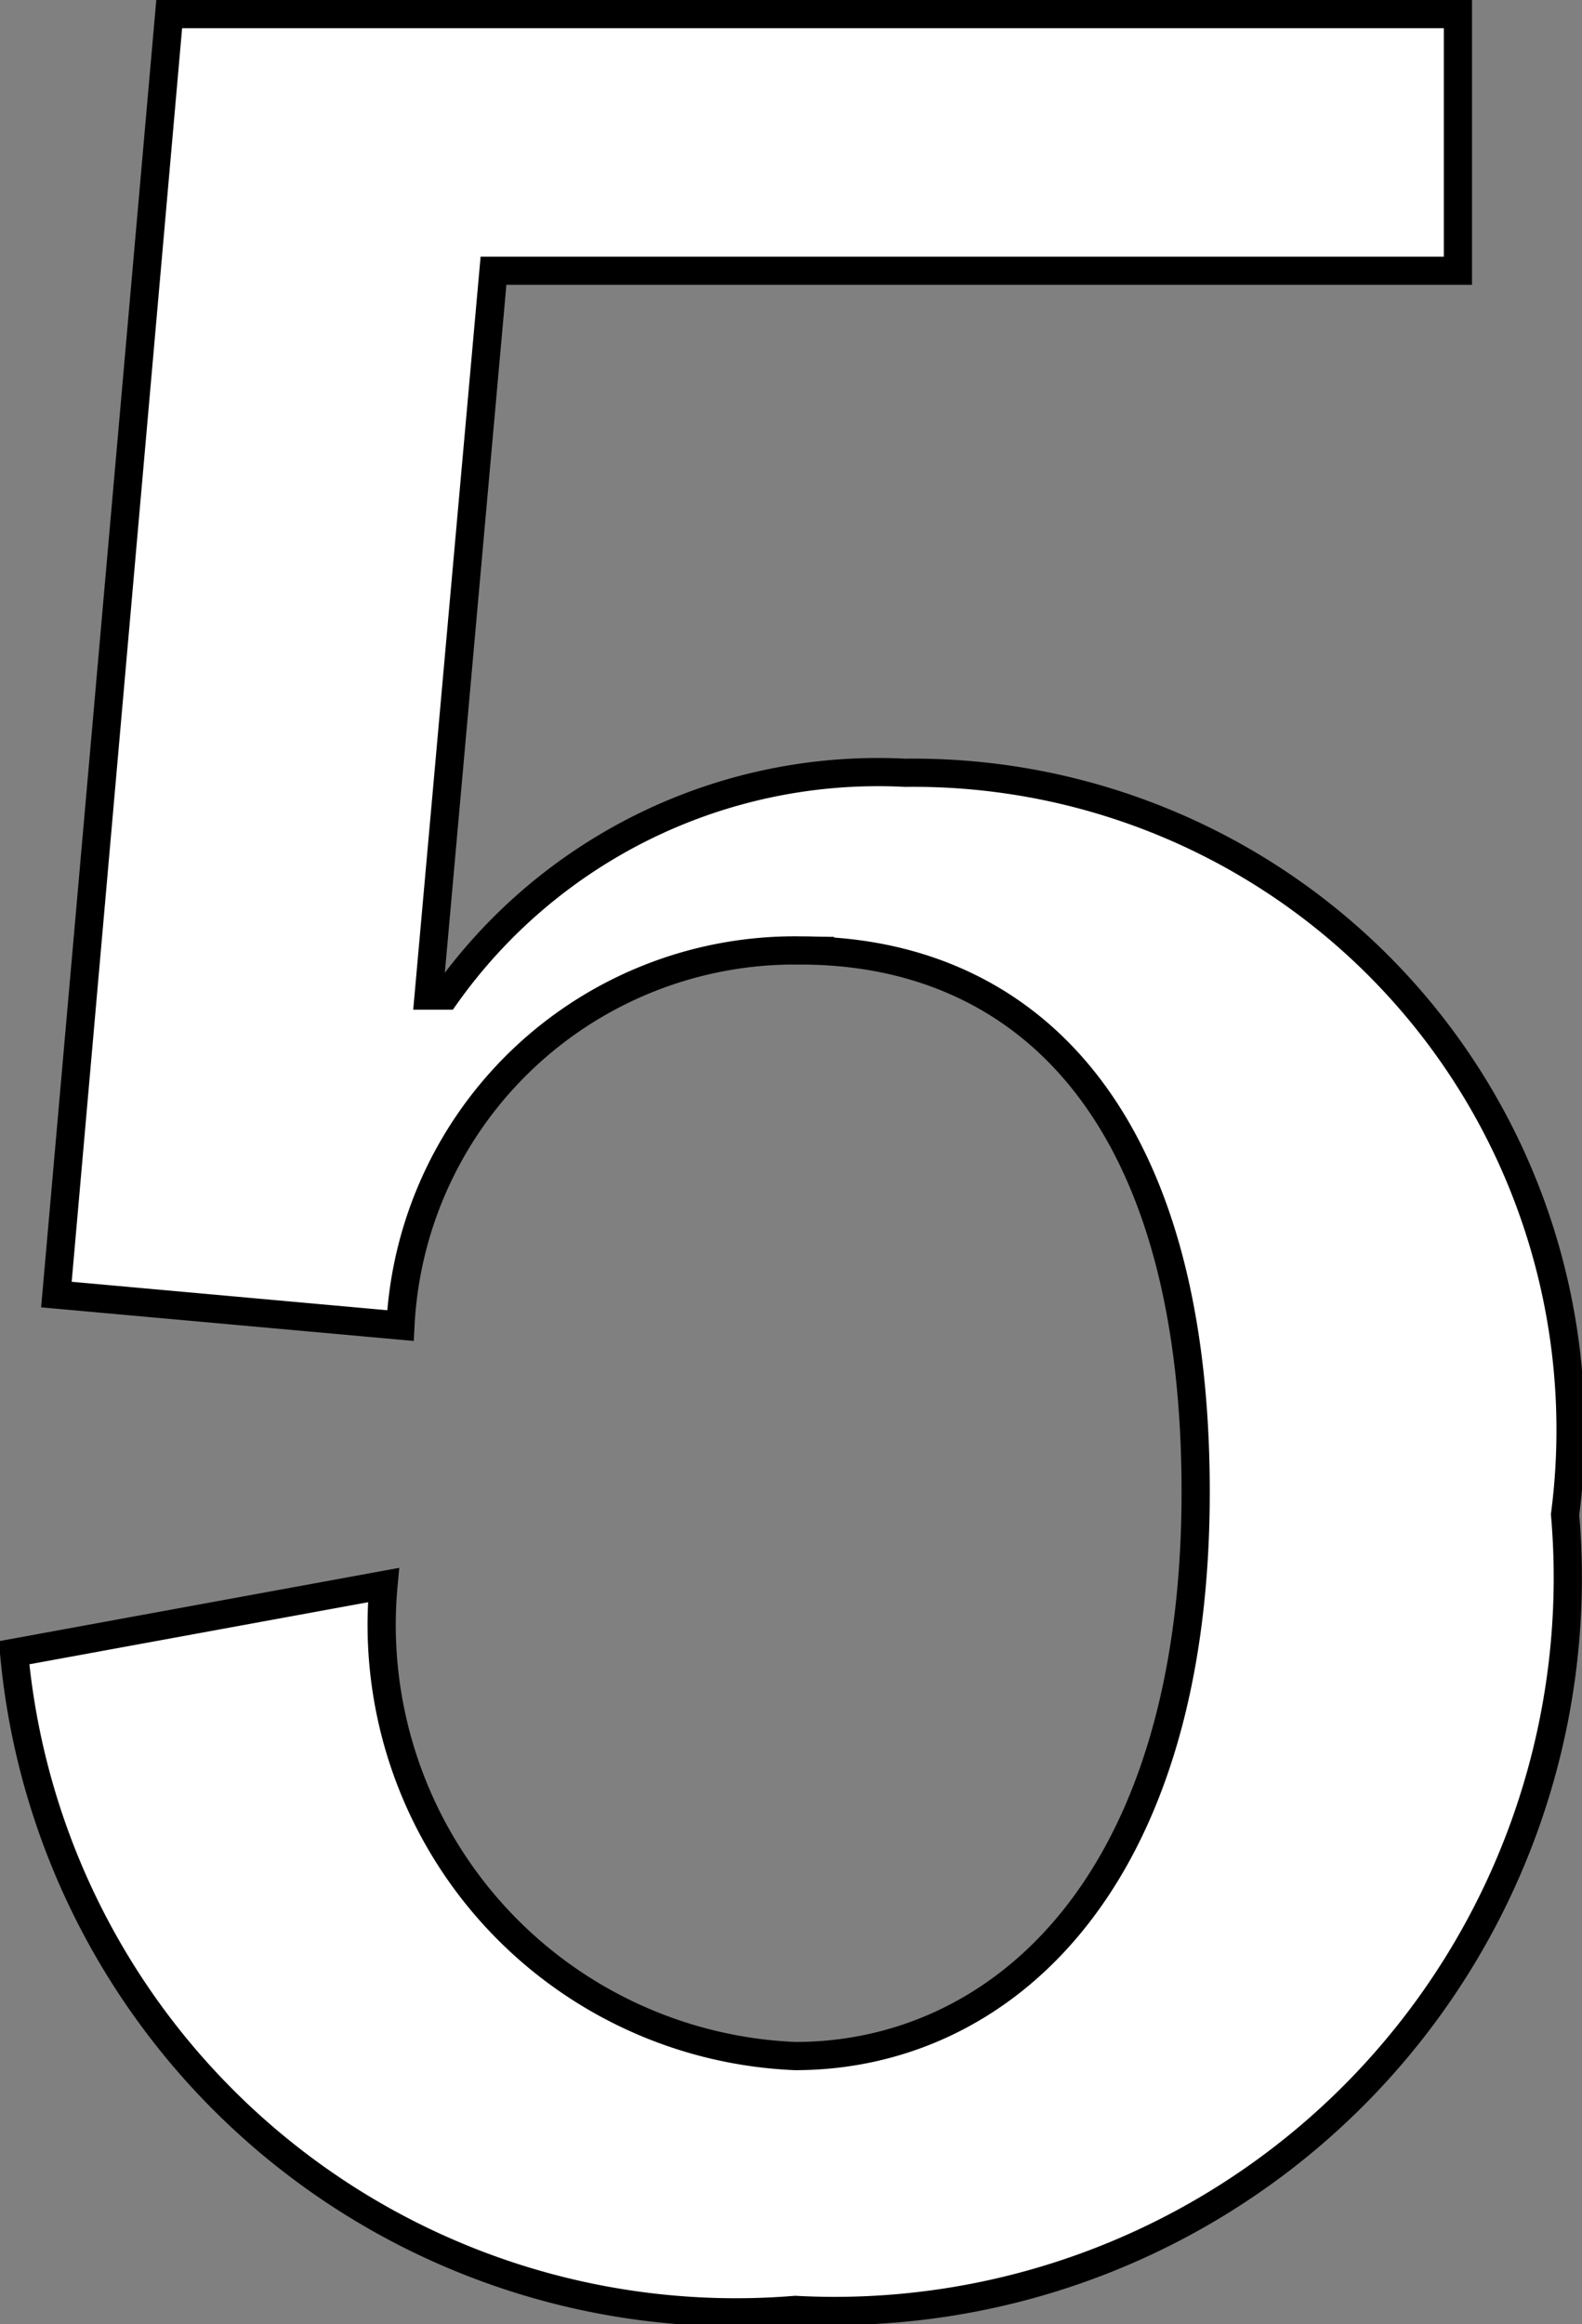 <svg id="レイヤー_1" data-name="レイヤー 1" xmlns="http://www.w3.org/2000/svg" viewBox="0 0 5.61 8.24"><rect x="0" y="0" width="5.61" height="8.24" fill="#808080" stroke="none"/><defs><style>.cls-1{isolation:isolate;}.cls-2{fill:#fff;}.cls-3{fill:none;stroke:#000;stroke-miterlimit:10;stroke-width:0.1px;}</style></defs><g id="レイヤー_2" data-name="レイヤー 2"><g id="レイヤー_1-2" data-name="レイヤー 1-2"><g id="_1" data-name=" 1"><g class="cls-1"><path class="cls-2" d="M5.81,1.76v.91H2.39L2.16,5.24h.06a1.88,1.88,0,0,1,1.63-.79A2.33,2.33,0,0,1,6.19,7.08,2.6,2.6,0,0,1,3.46,9.9,2.57,2.57,0,0,1,.69,7.57L2,7.33A1.53,1.53,0,0,0,3.46,9c.72,0,1.42-.6,1.42-2s-.65-1.92-1.4-1.92A1.4,1.4,0,0,0,2.06,6.41L.84,6.3l.4-4.54Z" transform="translate(-0.64 -1.71)"/></g><g class="cls-1"><path class="cls-3" d="M5.81,1.76v.91H2.39L2.16,5.24h.06a1.88,1.88,0,0,1,1.63-.79A2.33,2.33,0,0,1,6.19,7.08,2.6,2.6,0,0,1,3.46,9.9,2.57,2.57,0,0,1,.69,7.57L2,7.33A1.53,1.53,0,0,0,3.46,9c.72,0,1.42-.6,1.42-2s-.65-1.92-1.4-1.92A1.4,1.4,0,0,0,2.06,6.41L.84,6.3l.4-4.54Z" transform="translate(-0.64 -1.71)"/></g></g></g></g></svg>